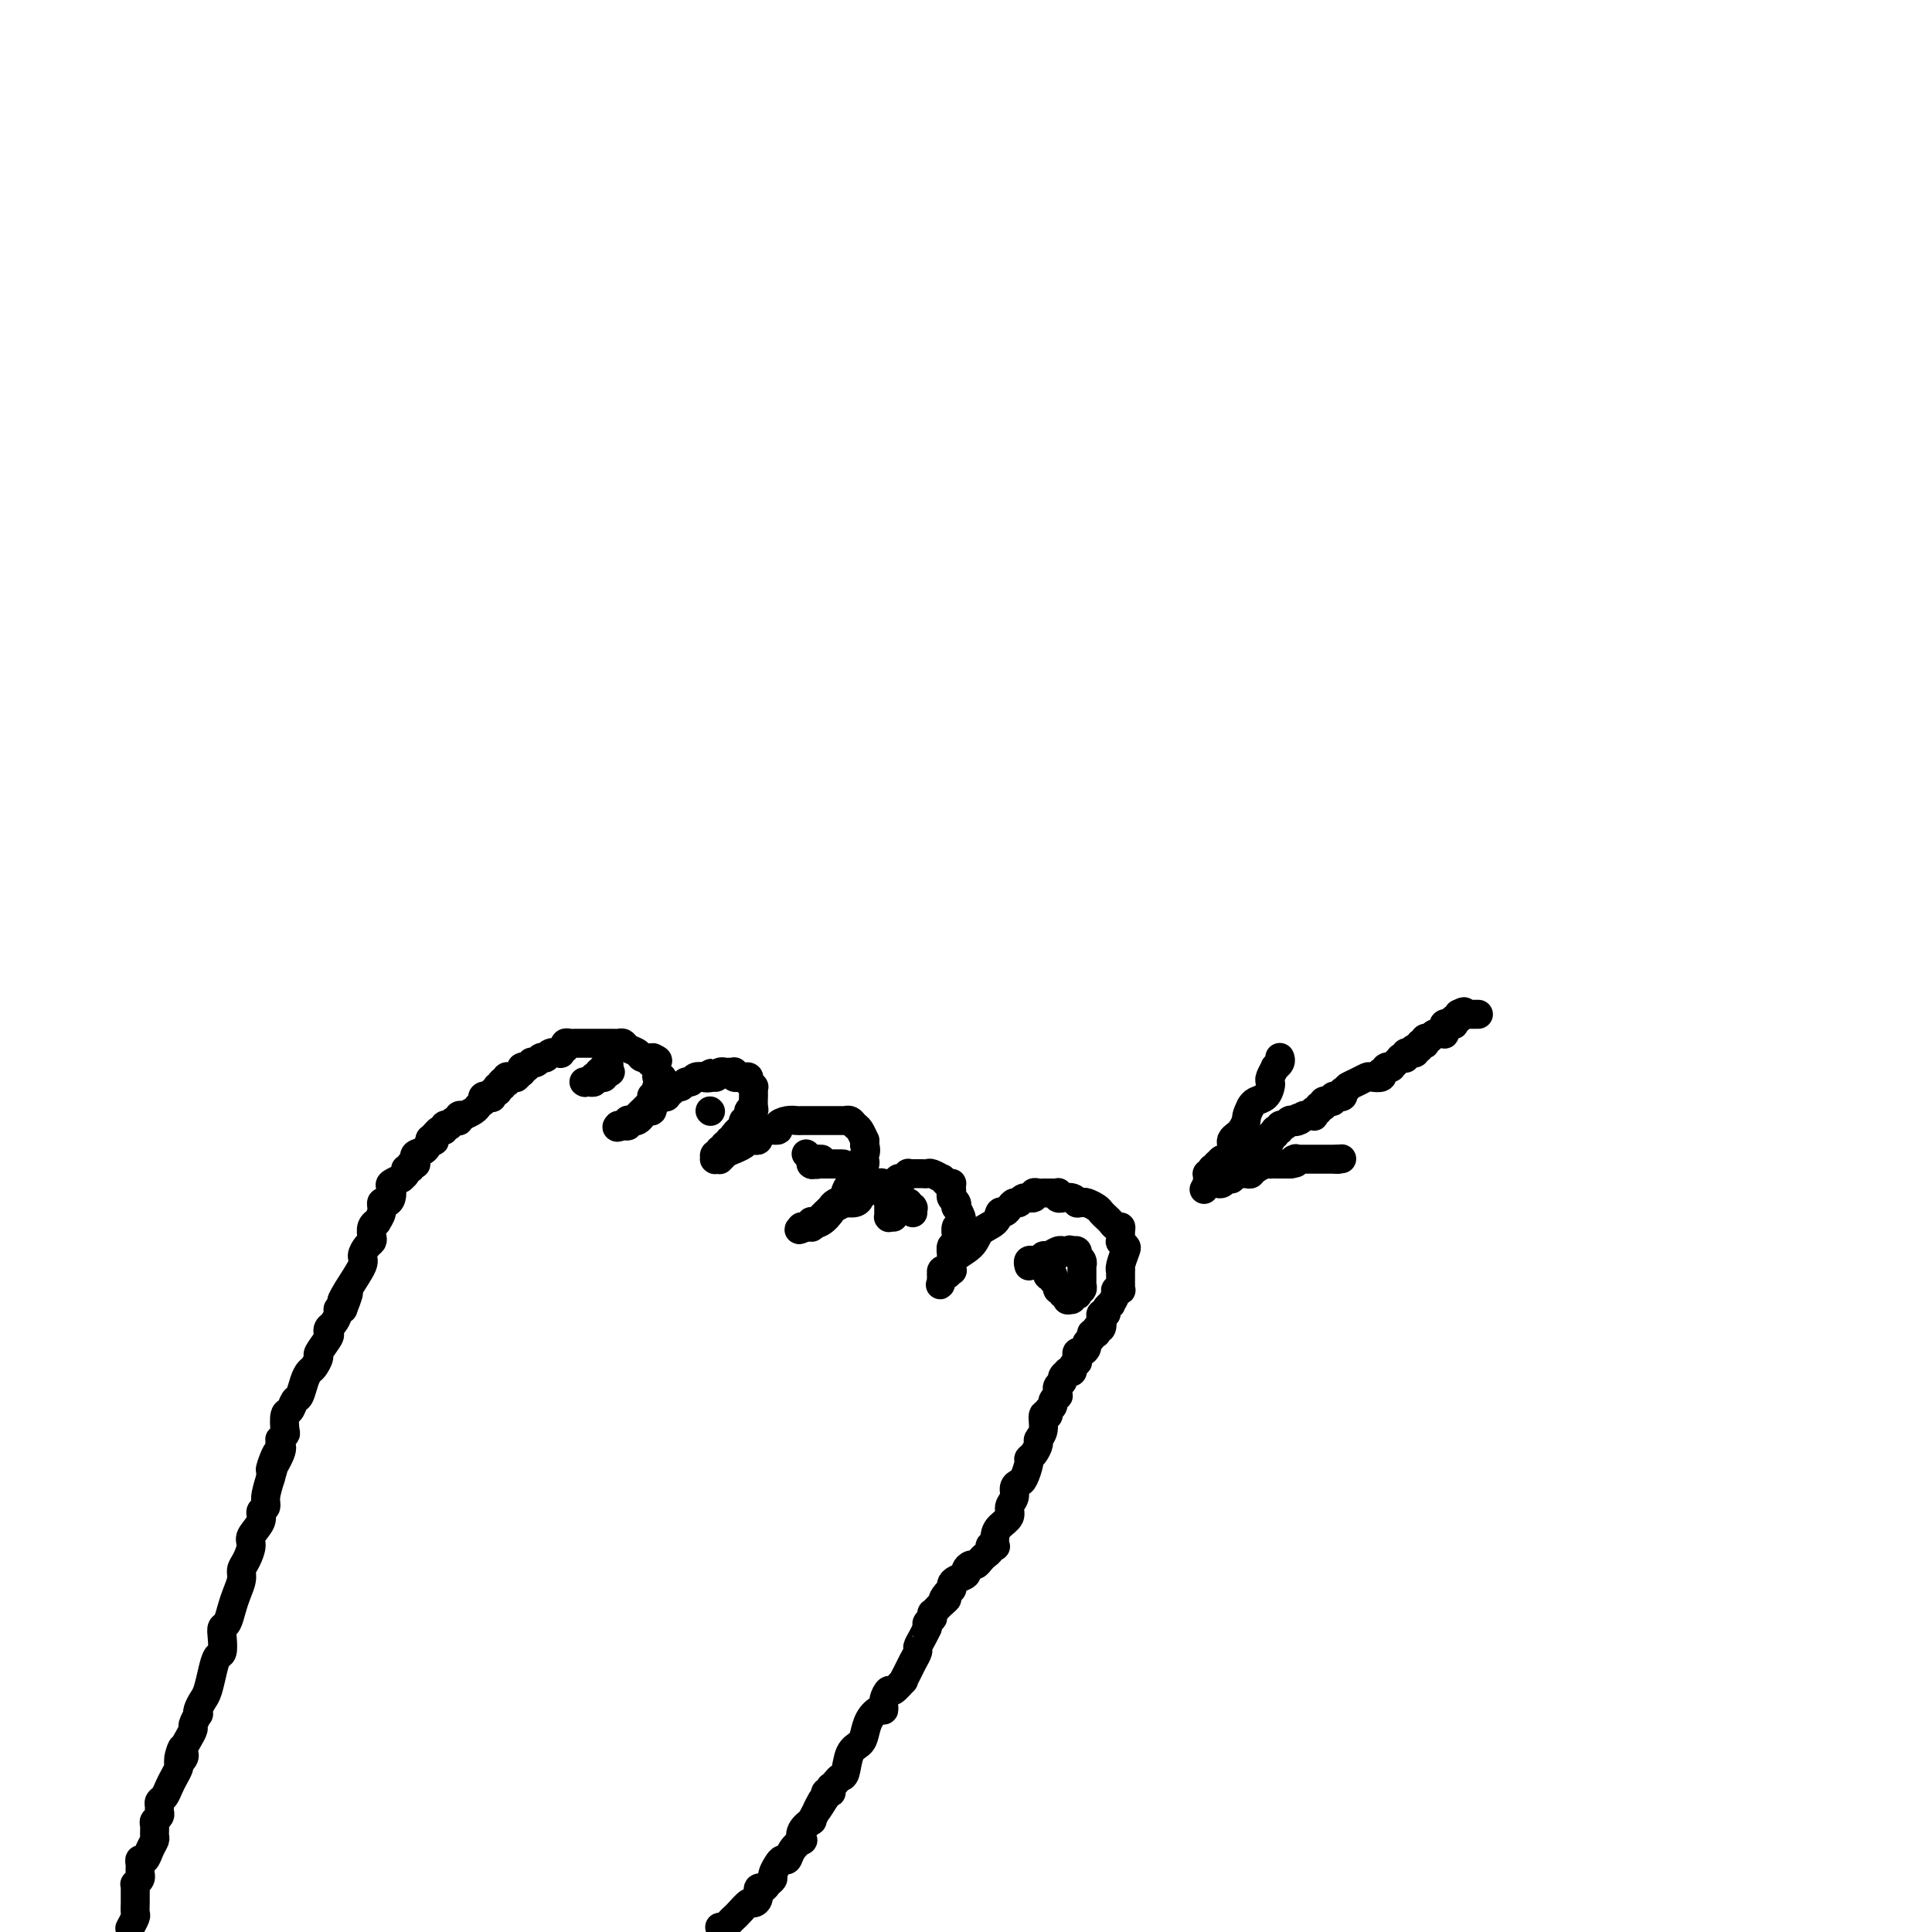 <svg viewBox='0 0 400 400' version='1.1' xmlns='http://www.w3.org/2000/svg' xmlns:xlink='http://www.w3.org/1999/xlink'><g fill='none' stroke='#000000' stroke-width='6' stroke-linecap='round' stroke-linejoin='round'><path d='M107,223c-0.113,0.114 -0.226,0.228 0,0c0.226,-0.228 0.793,-0.797 1,-1c0.207,-0.203 0.056,-0.041 0,0c-0.056,0.041 -0.015,-0.041 0,0c0.015,0.041 0.004,0.203 0,0c-0.004,-0.203 -0.001,-0.772 0,-1c0.001,-0.228 0.001,-0.114 0,0'/><path d='M108,221c0.398,-0.325 0.894,-0.139 1,0c0.106,0.139 -0.178,0.230 0,0c0.178,-0.230 0.819,-0.779 1,-1c0.181,-0.221 -0.096,-0.112 0,0c0.096,0.112 0.565,0.227 1,0c0.435,-0.227 0.836,-0.797 1,-1c0.164,-0.203 0.090,-0.041 0,0c-0.090,0.041 -0.197,-0.041 0,0c0.197,0.041 0.698,0.203 1,0c0.302,-0.203 0.407,-0.773 1,-1c0.593,-0.227 1.676,-0.112 2,0c0.324,0.112 -0.110,0.223 0,0c0.110,-0.223 0.765,-0.778 1,-1c0.235,-0.222 0.052,-0.112 0,0c-0.052,0.112 0.028,0.226 0,0c-0.028,-0.226 -0.164,-0.793 0,-1c0.164,-0.207 0.629,-0.056 1,0c0.371,0.056 0.648,0.015 1,0c0.352,-0.015 0.781,-0.004 1,0c0.219,0.004 0.230,0.001 1,0c0.770,-0.001 2.301,-0.001 3,0c0.699,0.001 0.567,0.003 1,0c0.433,-0.003 1.429,-0.012 2,0c0.571,0.012 0.715,0.046 1,0c0.285,-0.046 0.711,-0.170 1,0c0.289,0.170 0.442,0.634 1,1c0.558,0.366 1.523,0.634 2,1c0.477,0.366 0.468,0.830 1,1c0.532,0.170 1.605,0.046 2,0c0.395,-0.046 0.113,-0.013 0,0c-0.113,0.013 -0.056,0.007 0,0'/><path d='M135,219c2.316,0.683 0.606,0.891 0,1c-0.606,0.109 -0.106,0.119 0,0c0.106,-0.119 -0.181,-0.369 0,0c0.181,0.369 0.829,1.356 1,2c0.171,0.644 -0.137,0.946 0,1c0.137,0.054 0.717,-0.139 1,0c0.283,0.139 0.268,0.612 0,1c-0.268,0.388 -0.790,0.691 -1,1c-0.210,0.309 -0.109,0.623 0,1c0.109,0.377 0.226,0.818 0,1c-0.226,0.182 -0.796,0.104 -1,0c-0.204,-0.104 -0.044,-0.235 0,0c0.044,0.235 -0.030,0.836 0,1c0.030,0.164 0.163,-0.110 0,0c-0.163,0.110 -0.622,0.604 -1,1c-0.378,0.396 -0.676,0.695 -1,1c-0.324,0.305 -0.675,0.618 -1,1c-0.325,0.382 -0.623,0.834 -1,1c-0.377,0.166 -0.833,0.045 -1,0c-0.167,-0.045 -0.045,-0.013 0,0c0.045,0.013 0.013,0.007 0,0c-0.013,-0.007 -0.007,-0.016 0,0c0.007,0.016 0.016,0.057 0,0c-0.016,-0.057 -0.057,-0.211 0,0c0.057,0.211 0.211,0.789 0,1c-0.211,0.211 -0.788,0.057 -1,0c-0.212,-0.057 -0.060,-0.015 0,0c0.060,0.015 0.026,0.004 0,0c-0.026,-0.004 -0.046,-0.001 0,0c0.046,0.001 0.156,0.000 0,0c-0.156,-0.000 -0.578,-0.000 -1,0'/><path d='M128,233c-0.861,0.773 0.487,0.207 1,0c0.513,-0.207 0.190,-0.054 0,0c-0.190,0.054 -0.248,0.011 0,0c0.248,-0.011 0.801,0.011 1,0c0.199,-0.011 0.042,-0.055 0,0c-0.042,0.055 0.030,0.208 0,0c-0.030,-0.208 -0.163,-0.778 0,-1c0.163,-0.222 0.622,-0.097 1,0c0.378,0.097 0.676,0.166 1,0c0.324,-0.166 0.676,-0.566 1,-1c0.324,-0.434 0.622,-0.900 1,-1c0.378,-0.100 0.837,0.167 1,0c0.163,-0.167 0.028,-0.766 0,-1c-0.028,-0.234 0.049,-0.101 0,0c-0.049,0.101 -0.224,0.171 0,0c0.224,-0.171 0.849,-0.582 1,-1c0.151,-0.418 -0.171,-0.843 0,-1c0.171,-0.157 0.834,-0.046 1,0c0.166,0.046 -0.167,0.028 0,0c0.167,-0.028 0.832,-0.064 1,0c0.168,0.064 -0.162,0.228 0,0c0.162,-0.228 0.817,-0.850 1,-1c0.183,-0.150 -0.105,0.171 0,0c0.105,-0.171 0.605,-0.834 1,-1c0.395,-0.166 0.686,0.165 1,0c0.314,-0.165 0.651,-0.828 1,-1c0.349,-0.172 0.709,0.146 1,0c0.291,-0.146 0.512,-0.756 1,-1c0.488,-0.244 1.244,-0.122 2,0'/><path d='M146,223c2.660,-1.543 0.310,-0.399 0,0c-0.310,0.399 1.418,0.054 2,0c0.582,-0.054 0.016,0.182 0,0c-0.016,-0.182 0.517,-0.781 1,-1c0.483,-0.219 0.914,-0.059 1,0c0.086,0.059 -0.174,0.016 0,0c0.174,-0.016 0.783,-0.004 1,0c0.217,0.004 0.044,0.001 0,0c-0.044,-0.001 0.041,-0.001 0,0c-0.041,0.001 -0.208,0.004 0,0c0.208,-0.004 0.792,-0.015 1,0c0.208,0.015 0.041,0.057 0,0c-0.041,-0.057 0.046,-0.211 0,0c-0.046,0.211 -0.224,0.789 0,1c0.224,0.211 0.849,0.056 1,0c0.151,-0.056 -0.171,-0.012 0,0c0.171,0.012 0.834,-0.007 1,0c0.166,0.007 -0.166,0.040 0,0c0.166,-0.040 0.829,-0.152 1,0c0.171,0.152 -0.150,0.567 0,1c0.150,0.433 0.772,0.885 1,1c0.228,0.115 0.061,-0.106 0,0c-0.061,0.106 -0.015,0.541 0,1c0.015,0.459 0.000,0.944 0,1c-0.000,0.056 0.015,-0.317 0,0c-0.015,0.317 -0.060,1.324 0,2c0.060,0.676 0.226,1.021 0,1c-0.226,-0.021 -0.844,-0.408 -1,0c-0.156,0.408 0.150,1.610 0,2c-0.150,0.390 -0.757,-0.031 -1,0c-0.243,0.031 -0.121,0.516 0,1'/><path d='M154,233c-0.321,1.708 -0.622,0.980 -1,1c-0.378,0.020 -0.832,0.790 -1,1c-0.168,0.210 -0.049,-0.141 0,0c0.049,0.141 0.027,0.774 0,1c-0.027,0.226 -0.059,0.047 0,0c0.059,-0.047 0.208,0.039 0,0c-0.208,-0.039 -0.774,-0.203 -1,0c-0.226,0.203 -0.113,0.772 0,1c0.113,0.228 0.228,0.114 0,0c-0.228,-0.114 -0.797,-0.228 -1,0c-0.203,0.228 -0.040,0.797 0,1c0.040,0.203 -0.042,0.040 0,0c0.042,-0.040 0.208,0.042 0,0c-0.208,-0.042 -0.792,-0.208 -1,0c-0.208,0.208 -0.042,0.792 0,1c0.042,0.208 -0.041,0.042 0,0c0.041,-0.042 0.207,0.041 0,0c-0.207,-0.041 -0.787,-0.207 -1,0c-0.213,0.207 -0.058,0.788 0,1c0.058,0.212 0.019,0.057 0,0c-0.019,-0.057 -0.019,-0.016 0,0c0.019,0.016 0.058,0.005 0,0c-0.058,-0.005 -0.213,-0.005 0,0c0.213,0.005 0.793,0.015 1,0c0.207,-0.015 0.042,-0.057 0,0c-0.042,0.057 0.040,0.211 0,0c-0.040,-0.211 -0.203,-0.788 0,-1c0.203,-0.212 0.772,-0.061 1,0c0.228,0.061 0.114,0.030 0,0'/><path d='M150,239c-0.748,0.992 -0.618,0.472 0,0c0.618,-0.472 1.723,-0.897 2,-1c0.277,-0.103 -0.276,0.117 0,0c0.276,-0.117 1.380,-0.571 2,-1c0.620,-0.429 0.754,-0.832 1,-1c0.246,-0.168 0.602,-0.102 1,0c0.398,0.102 0.836,0.238 1,0c0.164,-0.238 0.053,-0.851 0,-1c-0.053,-0.149 -0.047,0.167 0,0c0.047,-0.167 0.135,-0.815 1,-1c0.865,-0.185 2.507,0.094 3,0c0.493,-0.094 -0.163,-0.561 0,-1c0.163,-0.439 1.147,-0.850 2,-1c0.853,-0.150 1.576,-0.040 2,0c0.424,0.040 0.547,0.011 1,0c0.453,-0.011 1.234,-0.003 2,0c0.766,0.003 1.516,0.001 2,0c0.484,-0.001 0.703,-0.000 1,0c0.297,0.000 0.672,0.000 1,0c0.328,-0.000 0.610,-0.000 1,0c0.390,0.000 0.888,0.000 1,0c0.112,-0.000 -0.163,-0.001 0,0c0.163,0.001 0.765,0.004 1,0c0.235,-0.004 0.104,-0.013 0,0c-0.104,0.013 -0.182,0.050 0,0c0.182,-0.050 0.623,-0.186 1,0c0.377,0.186 0.689,0.693 1,1c0.311,0.307 0.619,0.412 1,1c0.381,0.588 0.833,1.658 1,2c0.167,0.342 0.048,-0.045 0,0c-0.048,0.045 -0.024,0.523 0,1'/><path d='M179,237c0.463,1.238 0.120,1.834 0,2c-0.120,0.166 -0.017,-0.097 0,0c0.017,0.097 -0.052,0.556 0,1c0.052,0.444 0.225,0.875 0,1c-0.225,0.125 -0.847,-0.056 -1,0c-0.153,0.056 0.165,0.347 0,1c-0.165,0.653 -0.813,1.666 -1,2c-0.187,0.334 0.087,-0.013 0,0c-0.087,0.013 -0.534,0.385 -1,1c-0.466,0.615 -0.951,1.474 -1,2c-0.049,0.526 0.338,0.718 0,1c-0.338,0.282 -1.401,0.654 -2,1c-0.599,0.346 -0.734,0.667 -1,1c-0.266,0.333 -0.664,0.678 -1,1c-0.336,0.322 -0.612,0.621 -1,1c-0.388,0.379 -0.889,0.837 -1,1c-0.111,0.163 0.167,0.030 0,0c-0.167,-0.030 -0.781,0.045 -1,0c-0.219,-0.045 -0.045,-0.208 0,0c0.045,0.208 -0.041,0.788 0,1c0.041,0.212 0.208,0.057 0,0c-0.208,-0.057 -0.792,-0.015 -1,0c-0.208,0.015 -0.042,0.004 0,0c0.042,-0.004 -0.041,-0.001 0,0c0.041,0.001 0.207,0.000 0,0c-0.207,-0.000 -0.788,-0.000 -1,0c-0.212,0.000 -0.057,0.000 0,0c0.057,-0.000 0.016,-0.000 0,0c-0.016,0.000 -0.008,0.000 0,0'/><path d='M166,254c-1.317,1.114 -0.111,0.400 1,0c1.111,-0.400 2.126,-0.485 3,-1c0.874,-0.515 1.605,-1.459 2,-2c0.395,-0.541 0.452,-0.680 1,-1c0.548,-0.320 1.587,-0.820 2,-1c0.413,-0.180 0.201,-0.038 0,0c-0.201,0.038 -0.390,-0.028 0,0c0.390,0.028 1.359,0.151 2,0c0.641,-0.151 0.956,-0.575 1,-1c0.044,-0.425 -0.181,-0.850 0,-1c0.181,-0.150 0.769,-0.025 1,0c0.231,0.025 0.103,-0.050 0,0c-0.103,0.050 -0.183,0.223 0,0c0.183,-0.223 0.630,-0.843 1,-1c0.370,-0.157 0.662,0.150 1,0c0.338,-0.150 0.720,-0.757 1,-1c0.280,-0.243 0.457,-0.121 1,0c0.543,0.121 1.451,0.243 2,0c0.549,-0.243 0.739,-0.850 1,-1c0.261,-0.150 0.595,0.156 1,0c0.405,-0.156 0.882,-0.774 1,-1c0.118,-0.226 -0.123,-0.060 0,0c0.123,0.060 0.609,0.015 1,0c0.391,-0.015 0.687,0.000 1,0c0.313,-0.000 0.643,-0.015 1,0c0.357,0.015 0.740,0.060 1,0c0.260,-0.060 0.396,-0.226 1,0c0.604,0.226 1.677,0.844 2,1c0.323,0.156 -0.105,-0.150 0,0c0.105,0.150 0.744,0.757 1,1c0.256,0.243 0.128,0.121 0,0'/><path d='M196,245c1.311,0.261 1.087,-0.085 1,0c-0.087,0.085 -0.037,0.601 0,1c0.037,0.399 0.061,0.679 0,1c-0.061,0.321 -0.209,0.681 0,1c0.209,0.319 0.774,0.596 1,1c0.226,0.404 0.114,0.936 0,1c-0.114,0.064 -0.231,-0.338 0,0c0.231,0.338 0.808,1.418 1,2c0.192,0.582 -0.001,0.666 0,1c0.001,0.334 0.198,0.917 0,1c-0.198,0.083 -0.789,-0.333 -1,0c-0.211,0.333 -0.043,1.417 0,2c0.043,0.583 -0.041,0.667 0,1c0.041,0.333 0.207,0.915 0,1c-0.207,0.085 -0.788,-0.327 -1,0c-0.212,0.327 -0.056,1.394 0,2c0.056,0.606 0.011,0.751 0,1c-0.011,0.249 0.011,0.603 0,1c-0.011,0.397 -0.056,0.838 0,1c0.056,0.162 0.212,0.044 0,0c-0.212,-0.044 -0.793,-0.013 -1,0c-0.207,0.013 -0.041,0.007 0,0c0.041,-0.007 -0.041,-0.016 0,0c0.041,0.016 0.207,0.057 0,0c-0.207,-0.057 -0.788,-0.212 -1,0c-0.212,0.212 -0.057,0.793 0,1c0.057,0.207 0.015,0.042 0,0c-0.015,-0.042 -0.004,0.040 0,0c0.004,-0.040 0.001,-0.203 0,0c-0.001,0.203 -0.000,0.772 0,1c0.000,0.228 0.000,0.114 0,0'/><path d='M195,265c-0.622,1.994 -0.177,0.477 0,0c0.177,-0.477 0.087,0.084 0,0c-0.087,-0.084 -0.171,-0.812 0,-1c0.171,-0.188 0.595,0.165 1,0c0.405,-0.165 0.789,-0.849 1,-1c0.211,-0.151 0.249,0.231 0,0c-0.249,-0.231 -0.786,-1.075 0,-2c0.786,-0.925 2.893,-1.932 4,-3c1.107,-1.068 1.214,-2.198 2,-3c0.786,-0.802 2.252,-1.277 3,-2c0.748,-0.723 0.778,-1.695 1,-2c0.222,-0.305 0.636,0.058 1,0c0.364,-0.058 0.680,-0.536 1,-1c0.320,-0.464 0.645,-0.913 1,-1c0.355,-0.087 0.739,0.187 1,0c0.261,-0.187 0.399,-0.835 1,-1c0.601,-0.165 1.667,0.152 2,0c0.333,-0.152 -0.066,-0.773 0,-1c0.066,-0.227 0.596,-0.061 1,0c0.404,0.061 0.683,0.015 1,0c0.317,-0.015 0.672,-0.000 1,0c0.328,0.000 0.628,-0.014 1,0c0.372,0.014 0.816,0.057 1,0c0.184,-0.057 0.108,-0.212 0,0c-0.108,0.212 -0.250,0.793 0,1c0.250,0.207 0.890,0.041 1,0c0.110,-0.041 -0.310,0.041 0,0c0.310,-0.041 1.351,-0.207 2,0c0.649,0.207 0.905,0.786 1,1c0.095,0.214 0.027,0.061 0,0c-0.027,-0.061 -0.014,-0.031 0,0'/><path d='M223,249c1.959,-0.003 0.356,-0.012 0,0c-0.356,0.012 0.534,0.045 1,0c0.466,-0.045 0.506,-0.167 1,0c0.494,0.167 1.442,0.623 2,1c0.558,0.377 0.728,0.675 1,1c0.272,0.325 0.647,0.677 1,1c0.353,0.323 0.683,0.616 1,1c0.317,0.384 0.620,0.858 1,1c0.380,0.142 0.837,-0.050 1,0c0.163,0.050 0.030,0.340 0,1c-0.030,0.660 0.041,1.690 0,2c-0.041,0.310 -0.193,-0.098 0,0c0.193,0.098 0.731,0.704 1,1c0.269,0.296 0.268,0.282 0,1c-0.268,0.718 -0.804,2.168 -1,3c-0.196,0.832 -0.052,1.045 0,1c0.052,-0.045 0.014,-0.348 0,0c-0.014,0.348 -0.003,1.347 0,2c0.003,0.653 -0.003,0.959 0,1c0.003,0.041 0.016,-0.183 0,0c-0.016,0.183 -0.061,0.775 0,1c0.061,0.225 0.228,0.084 0,0c-0.228,-0.084 -0.850,-0.111 -1,0c-0.150,0.111 0.171,0.359 0,1c-0.171,0.641 -0.834,1.673 -1,2c-0.166,0.327 0.166,-0.053 0,0c-0.166,0.053 -0.829,0.539 -1,1c-0.171,0.461 0.150,0.897 0,1c-0.150,0.103 -0.771,-0.126 -1,0c-0.229,0.126 -0.065,0.607 0,1c0.065,0.393 0.033,0.696 0,1'/><path d='M228,274c-0.635,2.565 -0.223,0.477 0,0c0.223,-0.477 0.257,0.657 0,1c-0.257,0.343 -0.805,-0.105 -1,0c-0.195,0.105 -0.037,0.763 0,1c0.037,0.237 -0.047,0.052 0,0c0.047,-0.052 0.223,0.027 0,0c-0.223,-0.027 -0.847,-0.161 -1,0c-0.153,0.161 0.166,0.616 0,1c-0.166,0.384 -0.815,0.695 -1,1c-0.185,0.305 0.094,0.604 0,1c-0.094,0.396 -0.561,0.890 -1,1c-0.439,0.110 -0.850,-0.163 -1,0c-0.150,0.163 -0.039,0.761 0,1c0.039,0.239 0.006,0.119 0,0c-0.006,-0.119 0.013,-0.239 0,0c-0.013,0.239 -0.060,0.835 0,1c0.060,0.165 0.227,-0.100 0,0c-0.227,0.100 -0.850,0.566 -1,1c-0.150,0.434 0.171,0.837 0,1c-0.171,0.163 -0.834,0.085 -1,0c-0.166,-0.085 0.166,-0.177 0,0c-0.166,0.177 -0.829,0.622 -1,1c-0.171,0.378 0.150,0.689 0,1c-0.150,0.311 -0.771,0.622 -1,1c-0.229,0.378 -0.065,0.822 0,1c0.065,0.178 0.033,0.089 0,0'/><path d='M219,288c0.009,-0.120 0.017,-0.239 0,0c-0.017,0.239 -0.060,0.838 0,1c0.060,0.162 0.222,-0.111 0,0c-0.222,0.111 -0.829,0.607 -1,1c-0.171,0.393 0.094,0.684 0,1c-0.094,0.316 -0.547,0.658 -1,1'/><path d='M217,292c-0.244,0.886 0.146,1.101 0,1c-0.146,-0.101 -0.826,-0.518 -1,0c-0.174,0.518 0.160,1.971 0,3c-0.160,1.029 -0.813,1.636 -1,2c-0.187,0.364 0.090,0.486 0,1c-0.090,0.514 -0.549,1.419 -1,2c-0.451,0.581 -0.896,0.837 -1,1c-0.104,0.163 0.131,0.232 0,1c-0.131,0.768 -0.628,2.236 -1,3c-0.372,0.764 -0.620,0.823 -1,1c-0.380,0.177 -0.893,0.470 -1,1c-0.107,0.530 0.192,1.296 0,2c-0.192,0.704 -0.875,1.345 -1,2c-0.125,0.655 0.307,1.325 0,2c-0.307,0.675 -1.354,1.357 -2,2c-0.646,0.643 -0.890,1.247 -1,2c-0.110,0.753 -0.085,1.655 0,2c0.085,0.345 0.230,0.134 0,0c-0.230,-0.134 -0.835,-0.190 -1,0c-0.165,0.190 0.111,0.624 0,1c-0.111,0.376 -0.608,0.692 -1,1c-0.392,0.308 -0.678,0.607 -1,1c-0.322,0.393 -0.681,0.879 -1,1c-0.319,0.121 -0.597,-0.122 -1,0c-0.403,0.122 -0.931,0.611 -1,1c-0.069,0.389 0.322,0.678 0,1c-0.322,0.322 -1.357,0.677 -2,1c-0.643,0.323 -0.894,0.612 -1,1c-0.106,0.388 -0.067,0.874 0,1c0.067,0.126 0.162,-0.107 0,0c-0.162,0.107 -0.581,0.553 -1,1'/><path d='M196,330c-1.502,1.729 -0.258,1.051 0,1c0.258,-0.051 -0.471,0.526 -1,1c-0.529,0.474 -0.860,0.844 -1,1c-0.140,0.156 -0.090,0.098 0,0c0.090,-0.098 0.221,-0.238 0,0c-0.221,0.238 -0.795,0.852 -1,1c-0.205,0.148 -0.041,-0.170 0,0c0.041,0.170 -0.042,0.830 0,1c0.042,0.170 0.207,-0.148 0,0c-0.207,0.148 -0.788,0.761 -1,1c-0.212,0.239 -0.057,0.103 0,0c0.057,-0.103 0.016,-0.172 0,0c-0.016,0.172 -0.008,0.586 0,1'/><path d='M192,337c-0.575,0.992 -0.014,-0.029 0,0c0.014,0.029 -0.521,1.109 -1,2c-0.479,0.891 -0.903,1.592 -1,2c-0.097,0.408 0.134,0.524 0,1c-0.134,0.476 -0.631,1.312 -1,2c-0.369,0.688 -0.609,1.226 -1,2c-0.391,0.774 -0.932,1.782 -1,2c-0.068,0.218 0.336,-0.354 0,0c-0.336,0.354 -1.413,1.635 -2,2c-0.587,0.365 -0.686,-0.184 -1,0c-0.314,0.184 -0.844,1.103 -1,2c-0.156,0.897 0.061,1.774 0,2c-0.061,0.226 -0.401,-0.199 -1,0c-0.599,0.199 -1.456,1.020 -2,2c-0.544,0.980 -0.776,2.118 -1,3c-0.224,0.882 -0.441,1.507 -1,2c-0.559,0.493 -1.460,0.854 -2,2c-0.540,1.146 -0.719,3.077 -1,4c-0.281,0.923 -0.664,0.840 -1,1c-0.336,0.160 -0.625,0.565 -1,1c-0.375,0.435 -0.836,0.900 -1,1c-0.164,0.100 -0.030,-0.167 0,0c0.030,0.167 -0.043,0.766 0,1c0.043,0.234 0.204,0.101 0,0c-0.204,-0.101 -0.773,-0.172 -1,0c-0.227,0.172 -0.114,0.586 0,1'/><path d='M171,372c-3.433,5.554 -1.516,1.938 -1,1c0.516,-0.938 -0.370,0.800 -1,2c-0.630,1.200 -1.004,1.861 -1,2c0.004,0.139 0.387,-0.244 0,0c-0.387,0.244 -1.542,1.117 -2,2c-0.458,0.883 -0.217,1.777 0,2c0.217,0.223 0.409,-0.226 0,0c-0.409,0.226 -1.420,1.125 -2,2c-0.580,0.875 -0.729,1.726 -1,2c-0.271,0.274 -0.664,-0.029 -1,0c-0.336,0.029 -0.615,0.390 -1,1c-0.385,0.610 -0.878,1.468 -1,2c-0.122,0.532 0.126,0.737 0,1c-0.126,0.263 -0.625,0.582 -1,1c-0.375,0.418 -0.624,0.933 -1,1c-0.376,0.067 -0.878,-0.315 -1,0c-0.122,0.315 0.136,1.327 0,2c-0.136,0.673 -0.666,1.006 -1,1c-0.334,-0.006 -0.471,-0.352 -1,0c-0.529,0.352 -1.451,1.401 -2,2c-0.549,0.599 -0.724,0.748 -1,1c-0.276,0.252 -0.651,0.606 -1,1c-0.349,0.394 -0.671,0.827 -1,1c-0.329,0.173 -0.664,0.087 -1,0'/><path d='M27,399c-0.113,0.211 -0.226,0.421 0,0c0.226,-0.421 0.793,-1.475 1,-2c0.207,-0.525 0.056,-0.522 0,-1c-0.056,-0.478 -0.015,-1.438 0,-2c0.015,-0.562 0.004,-0.725 0,-1c-0.004,-0.275 -0.002,-0.661 0,-1c0.002,-0.339 0.004,-0.629 0,-1c-0.004,-0.371 -0.015,-0.821 0,-1c0.015,-0.179 0.057,-0.085 0,0c-0.057,0.085 -0.211,0.162 0,0c0.211,-0.162 0.789,-0.565 1,-1c0.211,-0.435 0.057,-0.904 0,-1c-0.057,-0.096 -0.016,0.180 0,0c0.016,-0.180 0.007,-0.817 0,-1c-0.007,-0.183 -0.013,0.089 0,0c0.013,-0.089 0.046,-0.539 0,-1c-0.046,-0.461 -0.170,-0.935 0,-1c0.170,-0.065 0.634,0.277 1,0c0.366,-0.277 0.633,-1.173 1,-2c0.367,-0.827 0.834,-1.583 1,-2c0.166,-0.417 0.030,-0.493 0,-1c-0.030,-0.507 0.045,-1.445 0,-2c-0.045,-0.555 -0.209,-0.726 0,-1c0.209,-0.274 0.791,-0.650 1,-1c0.209,-0.350 0.045,-0.674 0,-1c-0.045,-0.326 0.029,-0.653 0,-1c-0.029,-0.347 -0.162,-0.712 0,-1c0.162,-0.288 0.618,-0.497 1,-1c0.382,-0.503 0.690,-1.300 1,-2c0.310,-0.700 0.622,-1.304 1,-2c0.378,-0.696 0.822,-1.485 1,-2c0.178,-0.515 0.089,-0.758 0,-1'/><path d='M37,365c1.486,-5.503 0.201,-2.261 0,-1c-0.201,1.261 0.681,0.543 1,0c0.319,-0.543 0.075,-0.909 0,-1c-0.075,-0.091 0.017,0.093 0,0c-0.017,-0.093 -0.145,-0.463 0,-1c0.145,-0.537 0.561,-1.239 1,-2c0.439,-0.761 0.902,-1.579 1,-2c0.098,-0.421 -0.167,-0.445 0,-1c0.167,-0.555 0.766,-1.642 1,-2c0.234,-0.358 0.104,0.011 0,0c-0.104,-0.011 -0.183,-0.402 0,-1c0.183,-0.598 0.627,-1.401 1,-2c0.373,-0.599 0.675,-0.993 1,-2c0.325,-1.007 0.675,-2.627 1,-4c0.325,-1.373 0.626,-2.499 1,-3c0.374,-0.501 0.821,-0.378 1,-1c0.179,-0.622 0.089,-1.990 0,-3c-0.089,-1.010 -0.178,-1.664 0,-2c0.178,-0.336 0.621,-0.355 1,-1c0.379,-0.645 0.693,-1.915 1,-3c0.307,-1.085 0.609,-1.985 1,-3c0.391,-1.015 0.873,-2.144 1,-3c0.127,-0.856 -0.102,-1.440 0,-2c0.102,-0.560 0.534,-1.095 1,-2c0.466,-0.905 0.966,-2.178 1,-3c0.034,-0.822 -0.398,-1.191 0,-2c0.398,-0.809 1.626,-2.056 2,-3c0.374,-0.944 -0.106,-1.583 0,-2c0.106,-0.417 0.798,-0.612 1,-1c0.202,-0.388 -0.085,-0.968 0,-2c0.085,-1.032 0.543,-2.516 1,-4'/><path d='M56,306c2.818,-9.426 0.362,-3.491 0,-2c-0.362,1.491 1.371,-1.460 2,-3c0.629,-1.540 0.155,-1.667 0,-2c-0.155,-0.333 0.010,-0.871 0,-1c-0.010,-0.129 -0.196,0.149 0,0c0.196,-0.149 0.773,-0.727 1,-1c0.227,-0.273 0.102,-0.242 0,-1c-0.102,-0.758 -0.182,-2.303 0,-3c0.182,-0.697 0.626,-0.544 1,-1c0.374,-0.456 0.677,-1.522 1,-2c0.323,-0.478 0.665,-0.370 1,-1c0.335,-0.630 0.662,-1.998 1,-3c0.338,-1.002 0.686,-1.638 1,-2c0.314,-0.362 0.592,-0.450 1,-1c0.408,-0.550 0.946,-1.562 1,-2c0.054,-0.438 -0.375,-0.301 0,-1c0.375,-0.699 1.554,-2.232 2,-3c0.446,-0.768 0.157,-0.770 0,-1c-0.157,-0.230 -0.183,-0.689 0,-1c0.183,-0.311 0.575,-0.475 1,-1c0.425,-0.525 0.884,-1.411 1,-2c0.116,-0.589 -0.110,-0.883 0,-1c0.110,-0.117 0.555,-0.059 1,0'/><path d='M71,271c2.309,-5.821 0.583,-2.873 0,-2c-0.583,0.873 -0.023,-0.330 1,-2c1.023,-1.670 2.509,-3.809 3,-5c0.491,-1.191 -0.013,-1.436 0,-2c0.013,-0.564 0.543,-1.448 1,-2c0.457,-0.552 0.839,-0.773 1,-1c0.161,-0.227 0.100,-0.458 0,-1c-0.100,-0.542 -0.238,-1.393 0,-2c0.238,-0.607 0.851,-0.971 1,-1c0.149,-0.029 -0.167,0.278 0,0c0.167,-0.278 0.816,-1.139 1,-2c0.184,-0.861 -0.096,-1.722 0,-2c0.096,-0.278 0.570,0.027 1,0c0.430,-0.027 0.818,-0.385 1,-1c0.182,-0.615 0.158,-1.488 0,-2c-0.158,-0.512 -0.450,-0.663 0,-1c0.450,-0.337 1.641,-0.860 2,-1c0.359,-0.140 -0.115,0.102 0,0c0.115,-0.102 0.819,-0.549 1,-1c0.181,-0.451 -0.162,-0.906 0,-1c0.162,-0.094 0.828,0.172 1,0c0.172,-0.172 -0.150,-0.782 0,-1c0.150,-0.218 0.773,-0.043 1,0c0.227,0.043 0.059,-0.044 0,0c-0.059,0.044 -0.009,0.220 0,0c0.009,-0.220 -0.022,-0.837 0,-1c0.022,-0.163 0.097,0.128 0,0c-0.097,-0.128 -0.366,-0.673 0,-1c0.366,-0.327 1.368,-0.434 2,-1c0.632,-0.566 0.895,-1.590 1,-2c0.105,-0.410 0.053,-0.205 0,0'/><path d='M89,236c1.465,-1.410 1.127,-0.434 1,0c-0.127,0.434 -0.044,0.328 0,0c0.044,-0.328 0.049,-0.876 0,-1c-0.049,-0.124 -0.153,0.177 0,0c0.153,-0.177 0.562,-0.831 1,-1c0.438,-0.169 0.905,0.147 1,0c0.095,-0.147 -0.181,-0.757 0,-1c0.181,-0.243 0.819,-0.118 1,0c0.181,0.118 -0.095,0.229 0,0c0.095,-0.229 0.560,-0.797 1,-1c0.440,-0.203 0.854,-0.040 1,0c0.146,0.040 0.025,-0.042 0,0c-0.025,0.042 0.046,0.207 0,0c-0.046,-0.207 -0.210,-0.787 0,-1c0.210,-0.213 0.795,-0.060 1,0c0.205,0.060 0.030,0.026 0,0c-0.030,-0.026 0.083,-0.046 0,0c-0.083,0.046 -0.363,0.157 0,0c0.363,-0.157 1.369,-0.582 2,-1c0.631,-0.418 0.887,-0.830 1,-1c0.113,-0.170 0.083,-0.097 0,0c-0.083,0.097 -0.219,0.218 0,0c0.219,-0.218 0.795,-0.776 1,-1c0.205,-0.224 0.041,-0.112 0,0c-0.041,0.112 0.042,0.226 0,0c-0.042,-0.226 -0.207,-0.793 0,-1c0.207,-0.207 0.788,-0.056 1,0c0.212,0.056 0.057,0.015 0,0c-0.057,-0.015 -0.015,-0.004 0,0c0.015,0.004 0.004,0.001 0,0c-0.004,-0.001 -0.002,-0.001 0,0'/><path d='M101,227c2.079,-1.409 1.275,-0.430 1,0c-0.275,0.430 -0.021,0.312 0,0c0.021,-0.312 -0.190,-0.820 0,-1c0.190,-0.180 0.783,-0.034 1,0c0.217,0.034 0.058,-0.043 0,0c-0.058,0.043 -0.016,0.208 0,0c0.016,-0.208 0.004,-0.788 0,-1c-0.004,-0.212 -0.002,-0.057 0,0c0.002,0.057 0.004,0.016 0,0c-0.004,-0.016 -0.015,-0.008 0,0c0.015,0.008 0.056,0.016 0,0c-0.056,-0.016 -0.207,-0.057 0,0c0.207,0.057 0.774,0.211 1,0c0.226,-0.211 0.113,-0.788 0,-1c-0.113,-0.212 -0.226,-0.061 0,0c0.226,0.061 0.792,0.030 1,0c0.208,-0.030 0.060,-0.061 0,0c-0.060,0.061 -0.030,0.212 0,0c0.030,-0.212 0.061,-0.789 0,-1c-0.061,-0.211 -0.212,-0.057 0,0c0.212,0.057 0.789,0.015 1,0c0.211,-0.015 0.057,-0.004 0,0c-0.057,0.004 -0.015,0.001 0,0c0.015,-0.001 0.004,-0.000 0,0c-0.004,0.000 -0.001,0.000 0,0c0.001,-0.000 0.001,-0.000 0,0'/><path d='M265,219c-0.002,-0.006 -0.005,-0.011 0,0c0.005,0.011 0.016,0.040 0,0c-0.016,-0.040 -0.061,-0.148 0,0c0.061,0.148 0.226,0.551 0,1c-0.226,0.449 -0.845,0.945 -1,1c-0.155,0.055 0.153,-0.332 0,0c-0.153,0.332 -0.766,1.384 -1,2c-0.234,0.616 -0.090,0.795 0,1c0.090,0.205 0.127,0.436 0,1c-0.127,0.564 -0.419,1.459 -1,2c-0.581,0.541 -1.452,0.726 -2,1c-0.548,0.274 -0.774,0.637 -1,1'/><path d='M259,229c-1.106,2.118 -0.871,2.413 -1,3c-0.129,0.587 -0.623,1.467 -1,2c-0.377,0.533 -0.636,0.720 -1,1c-0.364,0.280 -0.833,0.653 -1,1c-0.167,0.347 -0.034,0.666 0,1c0.034,0.334 -0.033,0.682 0,1c0.033,0.318 0.166,0.606 0,1c-0.166,0.394 -0.632,0.894 -1,1c-0.368,0.106 -0.638,-0.182 -1,0c-0.362,0.182 -0.815,0.832 -1,1c-0.185,0.168 -0.102,-0.147 0,0c0.102,0.147 0.225,0.757 0,1c-0.225,0.243 -0.796,0.117 -1,0c-0.204,-0.117 -0.041,-0.227 0,0c0.041,0.227 -0.042,0.792 0,1c0.042,0.208 0.207,0.060 0,0c-0.207,-0.060 -0.788,-0.030 -1,0c-0.212,0.030 -0.057,0.061 0,0c0.057,-0.061 0.015,-0.213 0,0c-0.015,0.213 -0.004,0.793 0,1c0.004,0.207 0.001,0.041 0,0c-0.001,-0.041 -0.000,0.041 0,0c0.000,-0.041 0.000,-0.207 0,0c-0.000,0.207 -0.000,0.788 0,1c0.000,0.212 0.000,0.057 0,0c-0.000,-0.057 -0.000,-0.015 0,0c0.000,0.015 0.000,0.004 0,0c-0.000,-0.004 -0.000,-0.001 0,0c0.000,0.001 0.000,0.001 0,0'/><path d='M250,245c-1.392,2.475 -0.373,0.663 0,0c0.373,-0.663 0.099,-0.178 0,0c-0.099,0.178 -0.024,0.048 0,0c0.024,-0.048 -0.005,-0.013 0,0c0.005,0.013 0.042,0.005 0,0c-0.042,-0.005 -0.165,-0.005 0,0c0.165,0.005 0.618,0.015 1,0c0.382,-0.015 0.695,-0.057 1,0c0.305,0.057 0.603,0.212 1,0c0.397,-0.212 0.894,-0.793 1,-1c0.106,-0.207 -0.179,-0.041 0,0c0.179,0.041 0.821,-0.042 1,0c0.179,0.042 -0.106,0.208 0,0c0.106,-0.208 0.603,-0.792 1,-1c0.397,-0.208 0.694,-0.042 1,0c0.306,0.042 0.622,-0.042 1,0c0.378,0.042 0.817,0.208 1,0c0.183,-0.208 0.108,-0.792 0,-1c-0.108,-0.208 -0.249,-0.042 0,0c0.249,0.042 0.889,-0.041 1,0c0.111,0.041 -0.307,0.207 0,0c0.307,-0.207 1.340,-0.788 2,-1c0.660,-0.212 0.946,-0.057 1,0c0.054,0.057 -0.124,0.015 0,0c0.124,-0.015 0.549,-0.004 1,0c0.451,0.004 0.929,0.001 1,0c0.071,-0.001 -0.265,-0.000 0,0c0.265,0.000 1.133,0.000 2,0'/><path d='M267,241c2.570,-0.558 0.497,0.047 0,0c-0.497,-0.047 0.584,-0.745 1,-1c0.416,-0.255 0.167,-0.068 0,0c-0.167,0.068 -0.251,0.018 0,0c0.251,-0.018 0.837,-0.005 1,0c0.163,0.005 -0.096,0.001 0,0c0.096,-0.001 0.548,-0.000 1,0c0.452,0.000 0.906,0.000 1,0c0.094,-0.000 -0.171,-0.000 0,0c0.171,0.000 0.777,0.000 1,0c0.223,-0.000 0.064,-0.000 0,0c-0.064,0.000 -0.031,0.000 0,0c0.031,-0.000 0.061,-0.000 0,0c-0.061,0.000 -0.214,0.000 0,0c0.214,-0.000 0.793,-0.000 1,0c0.207,0.000 0.041,0.000 0,0c-0.041,-0.000 0.042,-0.000 0,0c-0.042,0.000 -0.208,0.000 0,0c0.208,-0.000 0.792,-0.000 1,0c0.208,0.000 0.042,0.000 0,0c-0.042,-0.000 0.042,-0.000 0,0c-0.042,0.000 -0.208,0.000 0,0c0.208,-0.000 0.792,-0.000 1,0c0.208,0.000 0.042,0.000 0,0c-0.042,-0.000 0.042,0.000 0,0c-0.042,0.000 -0.208,0.000 0,0c0.208,0.000 0.791,0.000 1,0c0.209,0.000 0.046,0.000 0,0c-0.046,0.000 0.026,0.000 0,0c-0.026,0.000 -0.150,0.000 0,0c0.150,0.000 0.575,0.000 1,0'/><path d='M277,240c1.547,-0.155 0.415,-0.041 0,0c-0.415,0.041 -0.111,0.011 0,0c0.111,-0.011 0.030,-0.003 0,0c-0.030,0.003 -0.008,0.001 0,0c0.008,-0.001 0.002,-0.000 0,0c-0.002,0.000 -0.001,0.000 0,0c0.001,-0.000 0.000,-0.000 0,0c-0.000,0.000 -0.000,0.000 0,0c0.000,-0.000 0.000,-0.000 0,0'/><path d='M256,240c0.030,-0.002 0.061,-0.003 0,0c-0.061,0.003 -0.212,0.011 0,0c0.212,-0.011 0.788,-0.041 1,0c0.212,0.041 0.061,0.155 0,0c-0.061,-0.155 -0.030,-0.577 0,-1'/><path d='M257,239c0.397,-0.167 0.890,-0.083 1,0c0.110,0.083 -0.163,0.167 0,0c0.163,-0.167 0.761,-0.584 1,-1c0.239,-0.416 0.121,-0.829 0,-1c-0.121,-0.171 -0.243,-0.098 0,0c0.243,0.098 0.850,0.222 1,0c0.150,-0.222 -0.157,-0.792 0,-1c0.157,-0.208 0.777,-0.056 1,0c0.223,0.056 0.049,0.015 0,0c-0.049,-0.015 0.026,-0.003 0,0c-0.026,0.003 -0.151,-0.003 0,0c0.151,0.003 0.580,0.016 1,0c0.420,-0.016 0.830,-0.061 1,0c0.170,0.061 0.098,0.227 0,0c-0.098,-0.227 -0.224,-0.846 0,-1c0.224,-0.154 0.796,0.156 1,0c0.204,-0.156 0.040,-0.778 0,-1c-0.040,-0.222 0.046,-0.045 0,0c-0.046,0.045 -0.222,-0.041 0,0c0.222,0.041 0.843,0.208 1,0c0.157,-0.208 -0.150,-0.792 0,-1c0.150,-0.208 0.759,-0.042 1,0c0.241,0.042 0.116,-0.041 0,0c-0.116,0.041 -0.224,0.207 0,0c0.224,-0.207 0.778,-0.788 1,-1c0.222,-0.212 0.112,-0.057 0,0c-0.112,0.057 -0.226,0.015 0,0c0.226,-0.015 0.793,-0.004 1,0c0.207,0.004 0.056,0.001 0,0c-0.056,-0.001 -0.016,-0.000 0,0c0.016,0.000 0.008,0.000 0,0'/><path d='M268,232c1.659,-1.099 0.305,-0.347 0,0c-0.305,0.347 0.439,0.289 1,0c0.561,-0.289 0.939,-0.810 1,-1c0.061,-0.190 -0.194,-0.050 0,0c0.194,0.050 0.836,0.010 1,0c0.164,-0.010 -0.152,0.012 0,0c0.152,-0.012 0.772,-0.056 1,0c0.228,0.056 0.065,0.212 0,0c-0.065,-0.212 -0.033,-0.793 0,-1c0.033,-0.207 0.065,-0.041 0,0c-0.065,0.041 -0.228,-0.042 0,0c0.228,0.042 0.846,0.208 1,0c0.154,-0.208 -0.156,-0.792 0,-1c0.156,-0.208 0.778,-0.042 1,0c0.222,0.042 0.044,-0.042 0,0c-0.044,0.042 0.045,0.208 0,0c-0.045,-0.208 -0.223,-0.792 0,-1c0.223,-0.208 0.848,-0.042 1,0c0.152,0.042 -0.170,-0.041 0,0c0.170,0.041 0.830,0.207 1,0c0.170,-0.207 -0.151,-0.788 0,-1c0.151,-0.212 0.773,-0.057 1,0c0.227,0.057 0.060,0.015 0,0c-0.060,-0.015 -0.012,-0.003 0,0c0.012,0.003 -0.011,-0.003 0,0c0.011,0.003 0.055,0.015 0,0c-0.055,-0.015 -0.211,-0.056 0,0c0.211,0.056 0.789,0.211 1,0c0.211,-0.211 0.057,-0.788 0,-1c-0.057,-0.212 -0.016,-0.061 0,0c0.016,0.061 0.008,0.030 0,0'/><path d='M278,226c1.683,-1.110 0.889,-0.885 1,-1c0.111,-0.115 1.126,-0.571 2,-1c0.874,-0.429 1.606,-0.832 2,-1c0.394,-0.168 0.449,-0.101 1,0c0.551,0.101 1.598,0.237 2,0c0.402,-0.237 0.159,-0.848 0,-1c-0.159,-0.152 -0.235,0.155 0,0c0.235,-0.155 0.781,-0.774 1,-1c0.219,-0.226 0.112,-0.061 0,0c-0.112,0.061 -0.227,0.017 0,0c0.227,-0.017 0.797,-0.009 1,0c0.203,0.009 0.039,0.017 0,0c-0.039,-0.017 0.046,-0.061 0,0c-0.046,0.061 -0.222,0.227 0,0c0.222,-0.227 0.844,-0.845 1,-1c0.156,-0.155 -0.154,0.155 0,0c0.154,-0.155 0.772,-0.774 1,-1c0.228,-0.226 0.065,-0.061 0,0c-0.065,0.061 -0.032,0.016 0,0c0.032,-0.016 0.061,-0.003 0,0c-0.061,0.003 -0.214,-0.003 0,0c0.214,0.003 0.793,0.015 1,0c0.207,-0.015 0.041,-0.057 0,0c-0.041,0.057 0.042,0.211 0,0c-0.042,-0.211 -0.208,-0.789 0,-1c0.208,-0.211 0.792,-0.056 1,0c0.208,0.056 0.042,0.012 0,0c-0.042,-0.012 0.040,0.007 0,0c-0.040,-0.007 -0.203,-0.040 0,0c0.203,0.040 0.772,0.154 1,0c0.228,-0.154 0.114,-0.577 0,-1'/><path d='M293,217c2.338,-1.388 0.683,-0.358 0,0c-0.683,0.358 -0.393,0.044 0,0c0.393,-0.044 0.889,0.180 1,0c0.111,-0.180 -0.163,-0.766 0,-1c0.163,-0.234 0.762,-0.115 1,0c0.238,0.115 0.116,0.228 0,0c-0.116,-0.228 -0.224,-0.797 0,-1c0.224,-0.203 0.782,-0.040 1,0c0.218,0.040 0.096,-0.042 0,0c-0.096,0.042 -0.165,0.207 0,0c0.165,-0.207 0.566,-0.787 1,-1c0.434,-0.213 0.901,-0.061 1,0c0.099,0.061 -0.170,0.030 0,0c0.170,-0.030 0.777,-0.061 1,0c0.223,0.061 0.060,0.214 0,0c-0.060,-0.214 -0.017,-0.793 0,-1c0.017,-0.207 0.009,-0.041 0,0c-0.009,0.041 -0.017,-0.041 0,0c0.017,0.041 0.061,0.207 0,0c-0.061,-0.207 -0.227,-0.786 0,-1c0.227,-0.214 0.845,-0.061 1,0c0.155,0.061 -0.154,0.031 0,0c0.154,-0.031 0.772,-0.061 1,0c0.228,0.061 0.065,0.214 0,0c-0.065,-0.214 -0.031,-0.793 0,-1c0.031,-0.207 0.061,-0.041 0,0c-0.061,0.041 -0.212,-0.041 0,0c0.212,0.041 0.789,0.207 1,0c0.211,-0.207 0.057,-0.786 0,-1c-0.057,-0.214 -0.016,-0.061 0,0c0.016,0.061 0.008,0.031 0,0'/><path d='M302,210c1.619,-1.083 1.166,-0.290 1,0c-0.166,0.290 -0.045,0.078 0,0c0.045,-0.078 0.012,-0.021 0,0c-0.012,0.021 -0.004,0.006 0,0c0.004,-0.006 0.005,-0.001 0,0c-0.005,0.001 -0.015,0.000 0,0c0.015,-0.000 0.057,-0.000 0,0c-0.057,0.000 -0.212,0.000 0,0c0.212,-0.000 0.793,-0.000 1,0c0.207,0.000 0.041,0.000 0,0c-0.041,-0.000 0.041,-0.000 0,0c-0.041,0.000 -0.207,0.000 0,0c0.207,-0.000 0.786,-0.000 1,0c0.214,0.000 0.061,0.000 0,0c-0.061,-0.000 -0.030,-0.000 0,0c0.030,0.000 0.061,0.000 0,0c-0.061,-0.000 -0.212,-0.000 0,0c0.212,0.000 0.789,0.000 1,0c0.211,-0.000 0.057,-0.000 0,0c-0.057,0.000 -0.015,0.000 0,0c0.015,-0.000 0.004,-0.000 0,0c-0.004,0.000 -0.002,0.000 0,0'/><path d='M121,224c0.000,0.000 0.100,0.100 0.1,0.1'/><path d='M121.1,224.1c-0.007,-0.007 -0.075,-0.075 -0.1,-0.1c-0.025,-0.025 -0.007,-0.007 0,0c0.007,0.007 0.002,0.002 0,0c-0.002,-0.002 -0.000,-0.000 0,0c0.000,0.000 -0.001,0.000 0,0c0.001,-0.000 0.004,0.000 0,0c-0.004,-0.000 -0.016,-0.000 0,0c0.016,0.000 0.061,0.001 0,0c-0.061,-0.001 -0.226,-0.004 0,0c0.226,0.004 0.844,0.015 1,0c0.156,-0.015 -0.151,-0.057 0,0c0.151,0.057 0.759,0.211 1,0c0.241,-0.211 0.116,-0.789 0,-1c-0.116,-0.211 -0.224,-0.057 0,0c0.224,0.057 0.778,0.015 1,0c0.222,-0.015 0.112,-0.003 0,0c-0.112,0.003 -0.227,-0.003 0,0c0.227,0.003 0.797,0.015 1,0c0.203,-0.015 0.041,-0.056 0,0c-0.041,0.056 0.041,0.211 0,0c-0.041,-0.211 -0.203,-0.788 0,-1c0.203,-0.212 0.772,-0.061 1,0c0.228,0.061 0.114,0.030 0,0'/><path d='M126,222c0.758,-0.264 0.203,0.126 0,0c-0.203,-0.126 -0.054,-0.770 0,-1c0.054,-0.230 0.015,-0.048 0,0c-0.015,0.048 -0.004,-0.040 0,0c0.004,0.040 0.001,0.207 0,0c-0.001,-0.207 -0.000,-0.788 0,-1c0.000,-0.212 0.000,-0.057 0,0c-0.000,0.057 -0.000,0.014 0,0c0.000,-0.014 0.001,-0.000 0,0c-0.001,0.000 -0.004,-0.014 0,0c0.004,0.014 0.015,0.056 0,0c-0.015,-0.056 -0.057,-0.211 0,0c0.057,0.211 0.212,0.788 0,1c-0.212,0.212 -0.793,0.061 -1,0c-0.207,-0.061 -0.041,-0.030 0,0c0.041,0.030 -0.041,0.061 0,0c0.041,-0.061 0.207,-0.214 0,0c-0.207,0.214 -0.788,0.793 -1,1c-0.212,0.207 -0.057,0.041 0,0c0.057,-0.041 0.015,0.041 0,0c-0.015,-0.041 -0.004,-0.207 0,0c0.004,0.207 0.001,0.788 0,1c-0.001,0.212 -0.000,0.057 0,0c0.000,-0.057 0.000,-0.016 0,0c-0.000,0.016 -0.000,0.008 0,0'/><path d='M147,230c0.000,0.000 0.100,0.100 0.1,0.1'/><path d='M170,240c-0.002,0.000 -0.004,0.000 0,0c0.004,0.000 0.015,-0.000 0,0c-0.015,0.000 -0.057,0.000 0,0c0.057,-0.000 0.211,-0.000 0,0c-0.211,0.000 -0.789,0.000 -1,0c-0.211,0.000 -0.057,-0.000 0,0c0.057,0.000 0.016,0.000 0,0c-0.016,0.000 -0.008,0.000 0,0'/><path d='M169,240c-0.381,0.000 -0.834,-0.000 -1,0c-0.166,0.000 -0.044,0.000 0,0c0.044,-0.000 0.012,-0.000 0,0c-0.012,0.000 -0.003,0.000 0,0c0.003,0.000 0.001,-0.000 0,0c-0.001,0.000 -0.000,0.000 0,0'/><path d='M168,241c0.000,0.000 0.100,0.100 0.1,0.1'/><path d='M168.1,241.1c-0.012,-0.007 -0.090,-0.075 -0.1,-0.1c-0.010,-0.025 0.050,-0.007 0,0c-0.050,0.007 -0.211,0.002 0,0c0.211,-0.002 0.792,-0.000 1,0c0.208,0.000 0.042,0.000 0,0c-0.042,-0.000 0.041,-0.000 0,0c-0.041,0.000 -0.207,0.000 0,0c0.207,-0.000 0.788,-0.000 1,0c0.212,0.000 0.057,0.000 0,0c-0.057,-0.000 -0.015,-0.000 0,0c0.015,0.000 0.003,0.000 0,0c-0.003,-0.000 0.003,-0.000 0,0c-0.003,0.000 -0.015,0.000 0,0c0.015,-0.000 0.056,-0.000 0,0c-0.056,0.000 -0.211,0.000 0,0c0.211,-0.000 0.788,-0.000 1,0c0.212,0.000 0.061,0.000 0,0c-0.061,-0.000 -0.030,-0.000 0,0c0.030,0.000 0.061,0.000 0,0c-0.061,-0.000 -0.214,-0.000 0,0c0.214,0.000 0.793,0.000 1,0c0.207,-0.000 0.041,-0.000 0,0c-0.041,0.000 0.042,0.000 0,0c-0.042,0.000 -0.208,0.000 0,0c0.208,0.000 0.792,0.000 1,0c0.208,0.000 0.042,0.000 0,0c-0.042,0.000 0.040,0.000 0,0c-0.040,0.000 -0.203,0.000 0,0c0.203,0.000 0.772,0.000 1,0c0.228,0.000 0.114,0.000 0,0'/><path d='M174,241c0.933,-0.015 0.317,-0.004 0,0c-0.317,0.004 -0.334,0.001 0,0c0.334,-0.001 1.019,-0.000 1,0c-0.019,0.000 -0.741,0.000 -1,0c-0.259,-0.000 -0.055,-0.000 0,0c0.055,0.000 -0.038,0.000 0,0c0.038,-0.000 0.207,-0.000 0,0c-0.207,0.000 -0.791,0.000 -1,0c-0.209,-0.000 -0.042,-0.000 0,0c0.042,0.000 -0.040,0.000 0,0c0.040,-0.000 0.203,-0.000 0,0c-0.203,0.000 -0.772,0.000 -1,0c-0.228,-0.000 -0.114,-0.000 0,0c0.114,0.000 0.228,0.000 0,0c-0.228,-0.000 -0.797,-0.000 -1,0c-0.203,0.000 -0.040,0.000 0,0c0.040,-0.000 -0.042,-0.000 0,0c0.042,0.000 0.207,0.000 0,0c-0.207,-0.000 -0.788,-0.000 -1,0c-0.212,0.000 -0.057,0.000 0,0c0.057,-0.000 0.015,-0.000 0,0c-0.015,0.000 -0.004,0.000 0,0c0.004,0.000 0.001,0.000 0,0c-0.001,0.000 -0.001,0.000 0,0'/><path d='M170,241c-0.635,0.000 -0.223,0.000 0,0c0.223,-0.000 0.256,-0.000 0,0c-0.256,0.000 -0.800,0.001 -1,0c-0.200,-0.001 -0.058,-0.004 0,0c0.058,0.004 0.030,0.015 0,0c-0.030,-0.015 -0.061,-0.057 0,0c0.061,0.057 0.213,0.212 0,0c-0.213,-0.212 -0.793,-0.793 -1,-1c-0.207,-0.207 -0.041,-0.041 0,0c0.041,0.041 -0.041,-0.041 0,0c0.041,0.041 0.207,0.207 0,0c-0.207,-0.207 -0.786,-0.786 -1,-1c-0.214,-0.214 -0.061,-0.061 0,0c0.061,0.061 0.031,0.031 0,0'/><path d='M185,252c-0.423,0.008 -0.845,0.016 -1,0c-0.155,-0.016 -0.041,-0.057 0,0c0.041,0.057 0.011,0.211 0,0c-0.011,-0.211 -0.003,-0.788 0,-1c0.003,-0.212 0.001,-0.061 0,0c-0.001,0.061 -0.000,0.030 0,0c0.000,-0.030 -0.000,-0.060 0,0c0.000,0.060 0.000,0.208 0,0c-0.000,-0.208 -0.001,-0.774 0,-1c0.001,-0.226 0.004,-0.113 0,0c-0.004,0.113 -0.015,0.226 0,0c0.015,-0.226 0.056,-0.793 0,-1c-0.056,-0.207 -0.207,-0.056 0,0c0.207,0.056 0.774,0.016 1,0c0.226,-0.016 0.113,-0.008 0,0'/><path d='M185,249c0.017,-0.464 0.061,-0.124 0,0c-0.061,0.124 -0.227,0.033 0,0c0.227,-0.033 0.846,-0.009 1,0c0.154,0.009 -0.156,0.002 0,0c0.156,-0.002 0.778,-0.001 1,0c0.222,0.001 0.046,0.000 0,0c-0.046,-0.000 0.040,-0.000 0,0c-0.040,0.000 -0.207,0.000 0,0c0.207,-0.000 0.788,-0.000 1,0c0.212,0.000 0.057,0.000 0,0c-0.057,-0.000 -0.015,-0.000 0,0c0.015,0.000 0.004,0.000 0,0c-0.004,-0.000 -0.002,-0.001 0,0c0.002,0.001 0.004,0.004 0,0c-0.004,-0.004 -0.015,-0.015 0,0c0.015,0.015 0.057,0.057 0,0c-0.057,-0.057 -0.211,-0.211 0,0c0.211,0.211 0.789,0.789 1,1c0.211,0.211 0.057,0.056 0,0c-0.057,-0.056 -0.015,-0.011 0,0c0.015,0.011 0.004,-0.011 0,0c-0.004,0.011 -0.001,0.056 0,0c0.001,-0.056 0.000,-0.211 0,0c-0.000,0.211 -0.000,0.789 0,1c0.000,0.211 0.000,0.057 0,0c-0.000,-0.057 -0.000,-0.016 0,0c0.000,0.016 0.000,0.008 0,0'/><path d='M213,262c-0.009,-0.031 -0.017,-0.061 0,0c0.017,0.061 0.060,0.214 0,0c-0.060,-0.214 -0.223,-0.793 0,-1c0.223,-0.207 0.832,-0.040 1,0c0.168,0.040 -0.106,-0.046 0,0c0.106,0.046 0.593,0.222 1,0c0.407,-0.222 0.735,-0.844 1,-1c0.265,-0.156 0.467,0.154 1,0c0.533,-0.154 1.397,-0.773 2,-1c0.603,-0.227 0.945,-0.061 1,0c0.055,0.061 -0.178,0.016 0,0c0.178,-0.016 0.765,-0.005 1,0c0.235,0.005 0.117,0.002 0,0'/><path d='M221,259c1.177,-0.464 0.118,-0.124 0,0c-0.118,0.124 0.704,0.032 1,0c0.296,-0.032 0.065,-0.005 0,0c-0.065,0.005 0.035,-0.013 0,0c-0.035,0.013 -0.207,0.055 0,0c0.207,-0.055 0.791,-0.208 1,0c0.209,0.208 0.042,0.778 0,1c-0.042,0.222 0.041,0.097 0,0c-0.041,-0.097 -0.207,-0.166 0,0c0.207,0.166 0.788,0.565 1,1c0.212,0.435 0.057,0.904 0,1c-0.057,0.096 -0.015,-0.182 0,0c0.015,0.182 0.004,0.823 0,1c-0.004,0.177 -0.001,-0.111 0,0c0.001,0.111 0.001,0.622 0,1c-0.001,0.378 -0.004,0.623 0,1c0.004,0.377 0.015,0.885 0,1c-0.015,0.115 -0.057,-0.162 0,0c0.057,0.162 0.212,0.762 0,1c-0.212,0.238 -0.793,0.115 -1,0c-0.207,-0.115 -0.040,-0.223 0,0c0.040,0.223 -0.045,0.778 0,1c0.045,0.222 0.222,0.112 0,0c-0.222,-0.112 -0.843,-0.226 -1,0c-0.157,0.226 0.150,0.792 0,1c-0.150,0.208 -0.757,0.060 -1,0c-0.243,-0.060 -0.121,-0.030 0,0'/><path d='M221,269c0.000,0.000 0.100,0.100 0.1,0.1'/><path d='M221,269c-0.032,0.121 -0.065,0.243 0,0c0.065,-0.243 0.227,-0.850 0,-1c-0.227,-0.150 -0.844,0.156 -1,0c-0.156,-0.156 0.150,-0.773 0,-1c-0.150,-0.227 -0.757,-0.065 -1,0c-0.243,0.065 -0.121,0.032 0,0'/><path d='M219,267c-0.305,-0.532 -0.068,-0.861 0,-1c0.068,-0.139 -0.035,-0.089 0,0c0.035,0.089 0.206,0.216 0,0c-0.206,-0.216 -0.791,-0.776 -1,-1c-0.209,-0.224 -0.042,-0.112 0,0c0.042,0.112 -0.041,0.222 0,0c0.041,-0.222 0.207,-0.778 0,-1c-0.207,-0.222 -0.788,-0.112 -1,0c-0.212,0.112 -0.057,0.226 0,0c0.057,-0.226 0.015,-0.793 0,-1c-0.015,-0.207 -0.004,-0.056 0,0c0.004,0.056 0.001,0.015 0,0c-0.001,-0.015 -0.000,-0.004 0,0c0.000,0.004 0.000,0.002 0,0c-0.000,-0.002 0.000,-0.005 0,0c-0.000,0.005 -0.001,0.016 0,0c0.001,-0.016 0.004,-0.061 0,0c-0.004,0.061 -0.015,0.227 0,0c0.015,-0.227 0.057,-0.845 0,-1c-0.057,-0.155 -0.211,0.155 0,0c0.211,-0.155 0.789,-0.773 1,-1c0.211,-0.227 0.057,-0.061 0,0c-0.057,0.061 -0.016,0.017 0,0c0.016,-0.017 0.008,-0.009 0,0'/></g>
</svg>